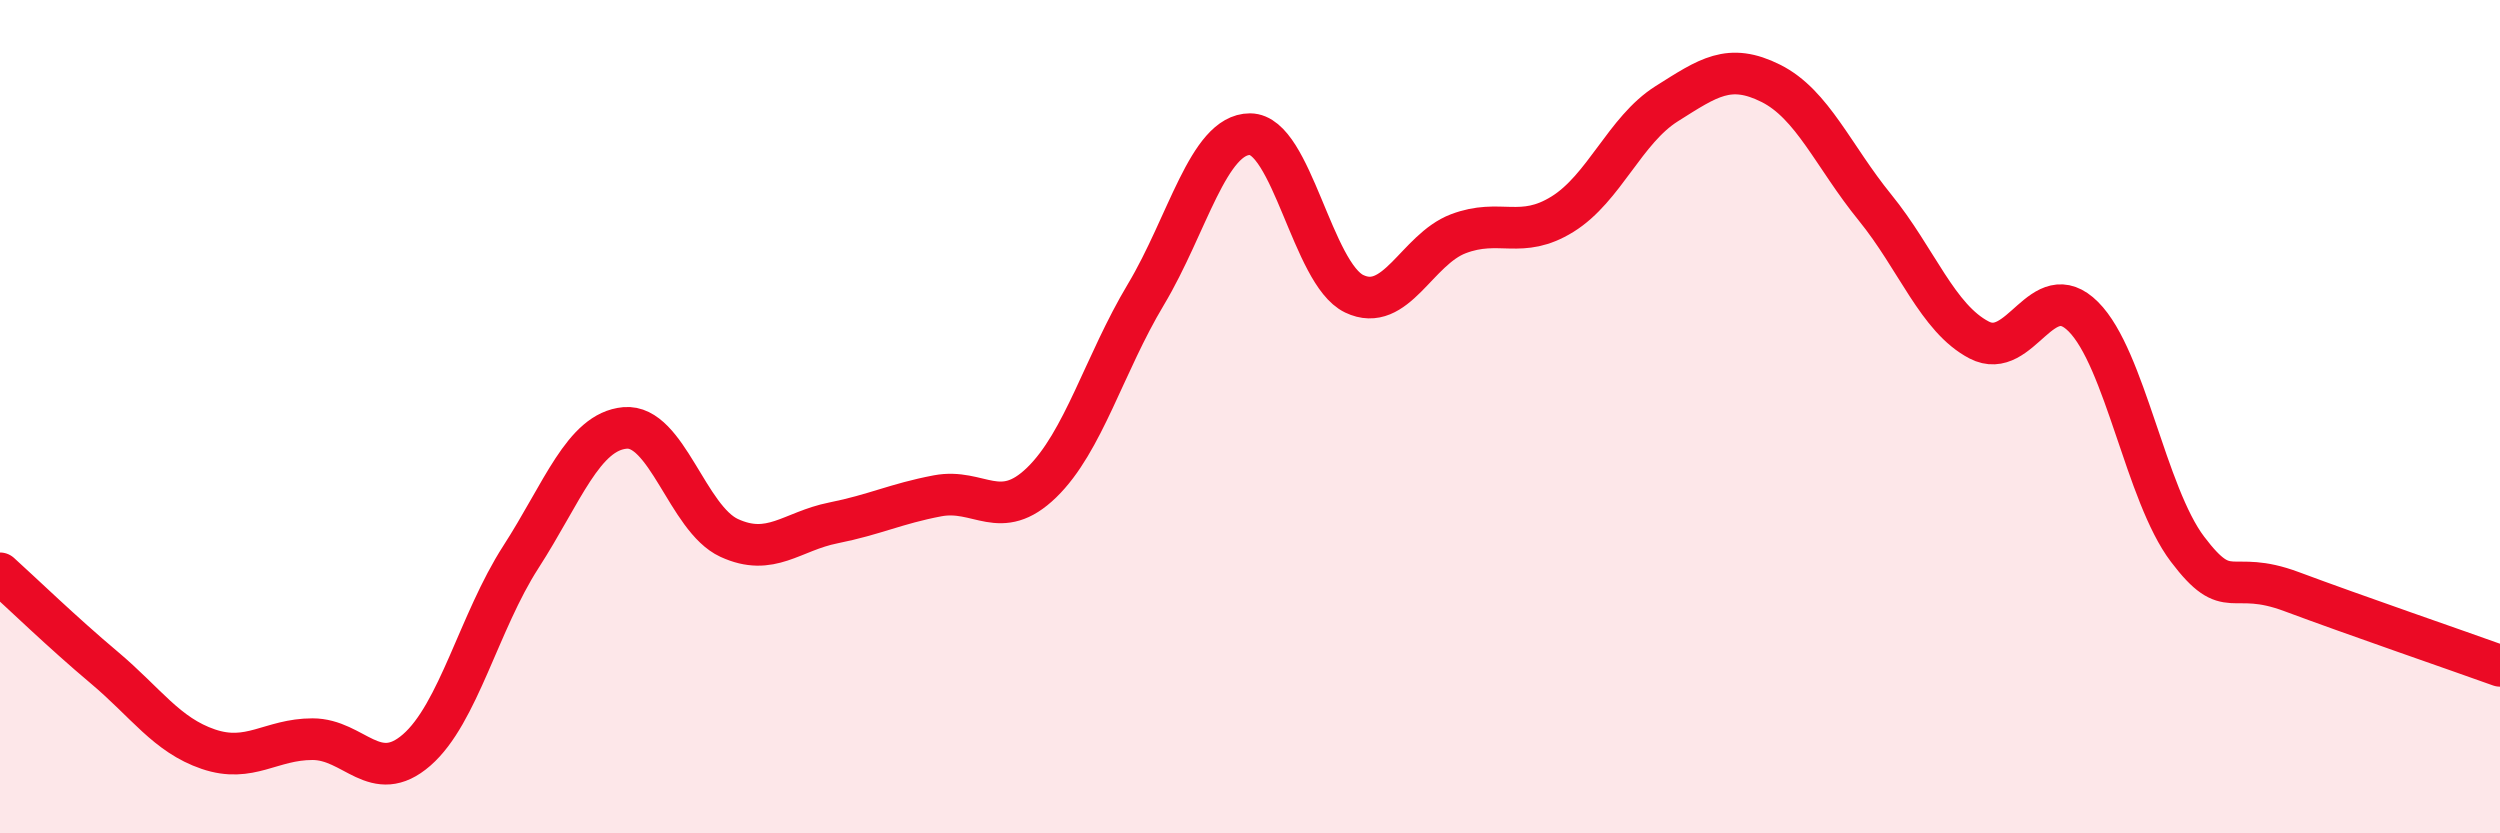 
    <svg width="60" height="20" viewBox="0 0 60 20" xmlns="http://www.w3.org/2000/svg">
      <path
        d="M 0,13.76 C 0.5,14.21 1.5,15.18 2.5,16.02 C 3.5,16.86 4,17.64 5,17.98 C 6,18.32 6.5,17.74 7.5,17.74 C 8.5,17.74 9,18.87 10,18 C 11,17.13 11.5,14.92 12.5,13.37 C 13.5,11.82 14,10.36 15,10.27 C 16,10.18 16.5,12.45 17.5,12.91 C 18.5,13.37 19,12.75 20,12.55 C 21,12.35 21.5,12.09 22.5,11.9 C 23.5,11.71 24,12.55 25,11.58 C 26,10.61 26.5,8.74 27.5,7.07 C 28.5,5.4 29,3.22 30,3.22 C 31,3.22 31.5,6.57 32.5,7.05 C 33.5,7.53 34,5.99 35,5.61 C 36,5.23 36.5,5.76 37.5,5.14 C 38.5,4.52 39,3.12 40,2.49 C 41,1.86 41.5,1.5 42.5,2 C 43.5,2.5 44,3.75 45,4.98 C 46,6.21 46.5,7.64 47.5,8.16 C 48.5,8.68 49,6.6 50,7.6 C 51,8.6 51.5,11.86 52.5,13.18 C 53.5,14.5 53.5,13.64 55,14.2 C 56.5,14.76 59,15.62 60,15.98L60 20L0 20Z"
        fill="#EB0A25"
        opacity="0.1"
        stroke-linecap="round"
        stroke-linejoin="round"
      />
      <path
        d="M 0,13.76 C 0.5,14.21 1.5,15.18 2.5,16.02 C 3.5,16.86 4,17.64 5,17.98 C 6,18.32 6.5,17.74 7.5,17.74 C 8.5,17.74 9,18.87 10,18 C 11,17.13 11.5,14.92 12.5,13.37 C 13.5,11.82 14,10.36 15,10.27 C 16,10.18 16.5,12.45 17.5,12.91 C 18.5,13.37 19,12.75 20,12.55 C 21,12.35 21.5,12.09 22.5,11.9 C 23.5,11.71 24,12.55 25,11.58 C 26,10.61 26.5,8.74 27.5,7.07 C 28.5,5.4 29,3.22 30,3.22 C 31,3.22 31.5,6.57 32.5,7.05 C 33.5,7.53 34,5.99 35,5.61 C 36,5.23 36.5,5.76 37.5,5.14 C 38.5,4.52 39,3.12 40,2.49 C 41,1.86 41.5,1.5 42.5,2 C 43.5,2.5 44,3.75 45,4.98 C 46,6.21 46.5,7.64 47.5,8.16 C 48.5,8.68 49,6.6 50,7.6 C 51,8.6 51.5,11.86 52.5,13.18 C 53.5,14.5 53.5,13.64 55,14.2 C 56.5,14.76 59,15.62 60,15.98"
        stroke="#EB0A25"
        stroke-width="1"
        fill="none"
        stroke-linecap="round"
        stroke-linejoin="round"
      />
    </svg>
  
